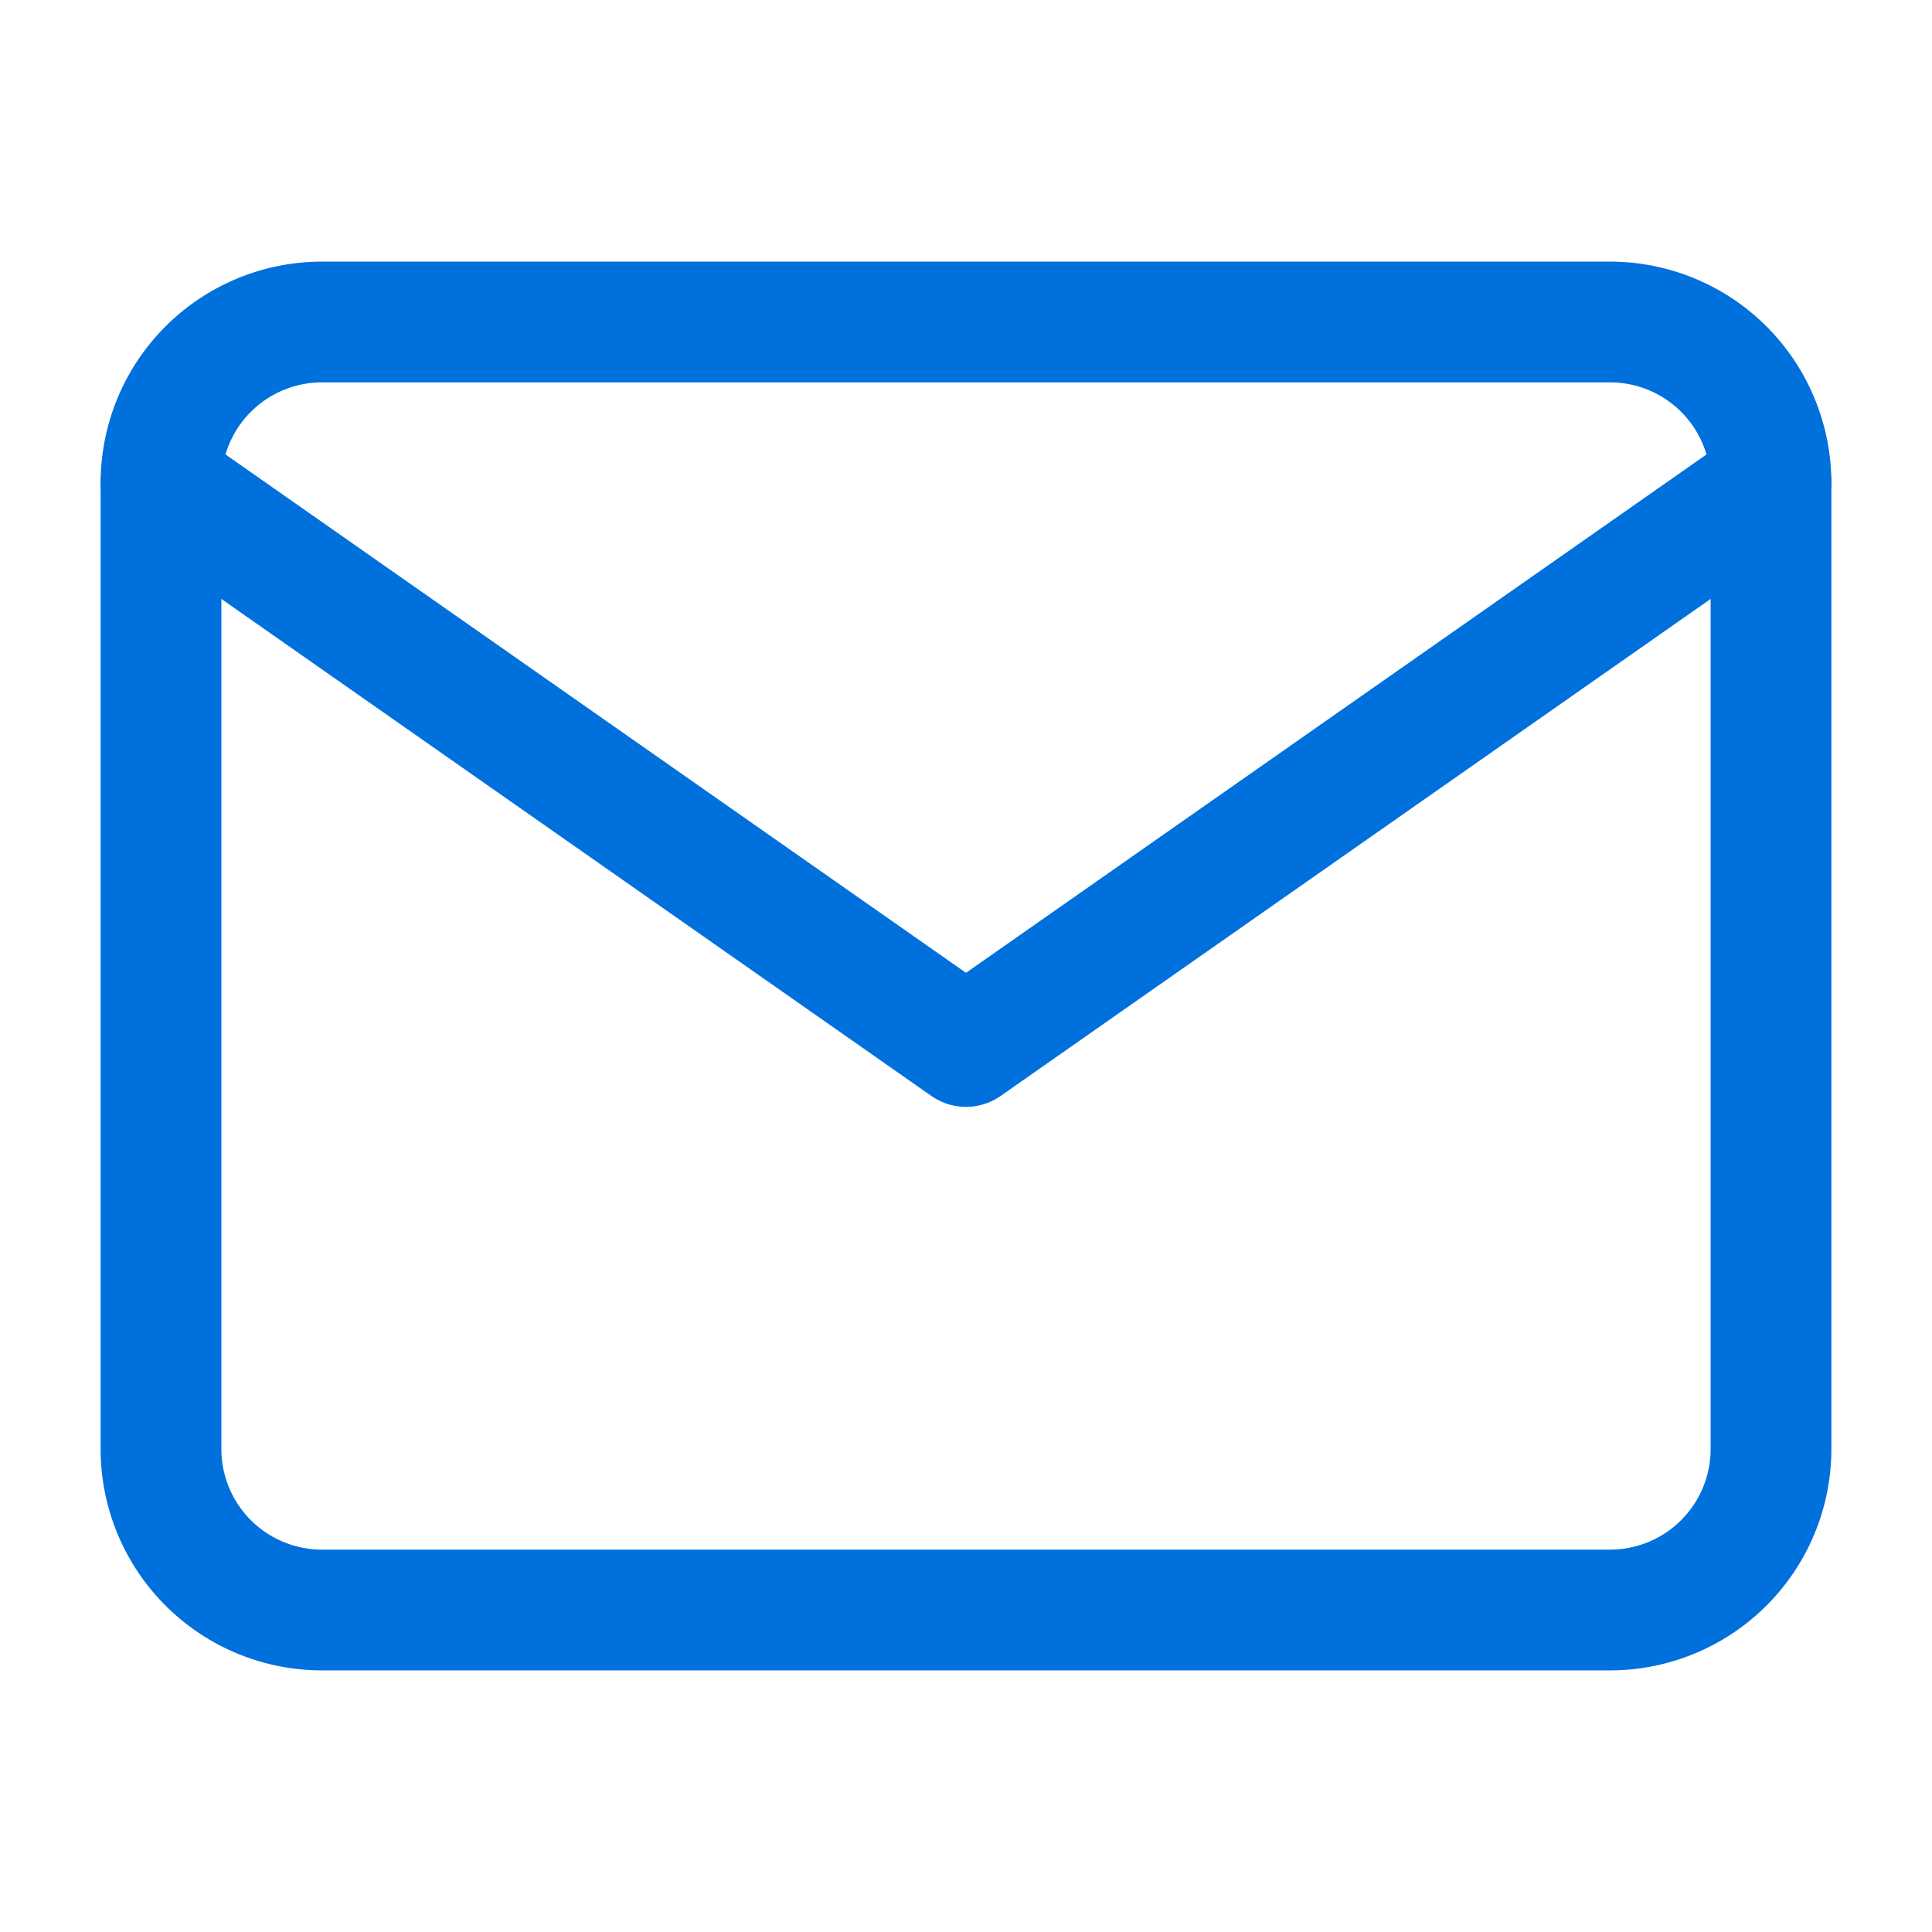 <?xml version="1.0" encoding="UTF-8"?>
<svg width="24px" height="24px" viewBox="0 0 24 24" stroke-width="1.5" fill="none" xmlns="http://www.w3.org/2000/svg" color="#0070dd">
  <path d="M2 6a2 2 0 012-2h16a2 2 0 012 2v12a2 2 0 01-2 2H4a2 2 0 01-2-2V6z" stroke="#0070dd" stroke-width="1.5" stroke-linecap="round" stroke-linejoin="round"></path>
  <path d="M22 6l-10 7L2 6" stroke="#0070dd" stroke-width="1.5" stroke-linecap="round" stroke-linejoin="round"></path>
</svg>